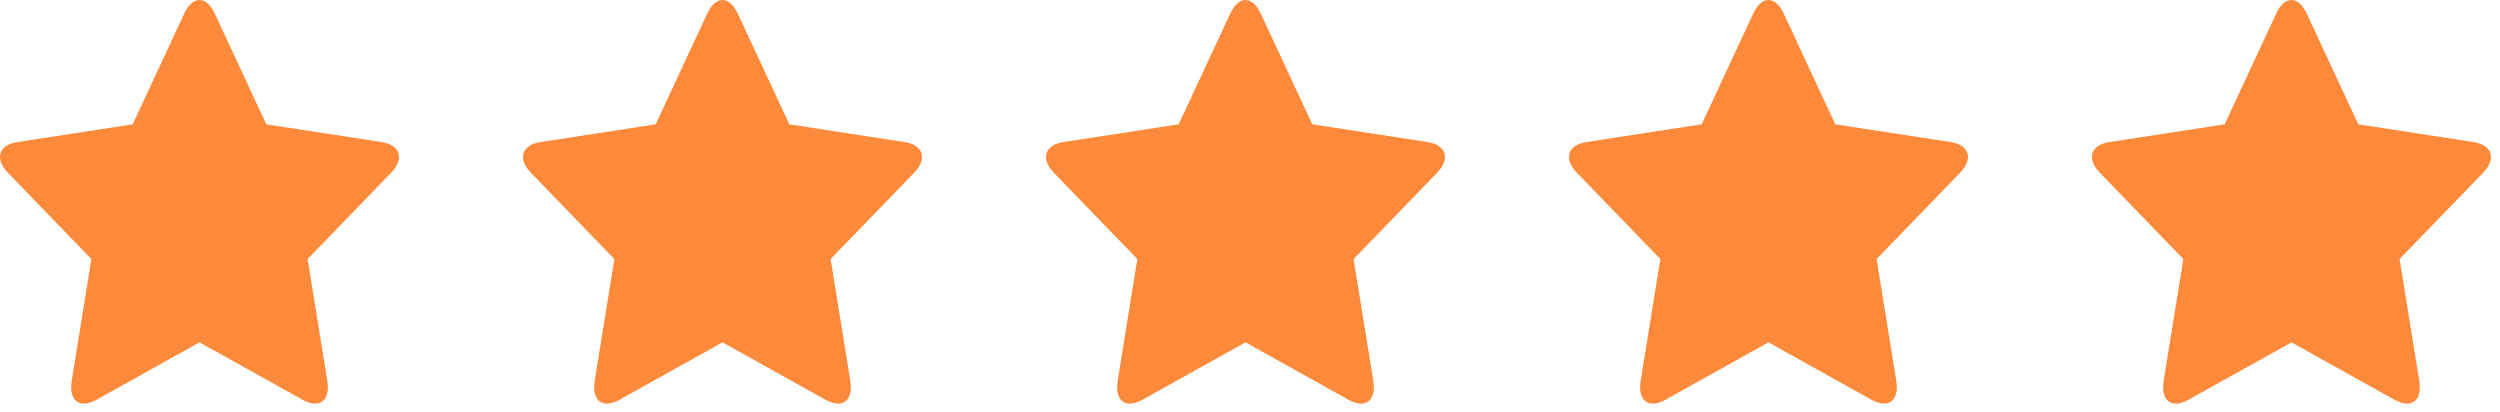 <?xml version="1.0" encoding="UTF-8"?>
<svg xmlns="http://www.w3.org/2000/svg" width="176" height="29" viewBox="0 0 176 29" fill="none">
  <path fill-rule="evenodd" clip-rule="evenodd" d="M14.045 24.101L6.79 28.145C5.601 28.808 4.821 28.209 5.049 26.804L6.434 18.238L0.565 12.172C-0.397 11.178 -0.101 10.206 1.23 10.001L9.341 8.752L12.969 0.958C13.564 -0.319 14.527 -0.32 15.122 0.958L18.749 8.752L26.861 10.001C28.19 10.206 28.489 11.177 27.526 12.172L21.657 18.238L23.042 26.804C23.269 28.207 22.491 28.808 21.301 28.145L14.045 24.101Z" fill="#FD893A"></path>
  <path fill-rule="evenodd" clip-rule="evenodd" d="M50.864 24.101L43.608 28.145C42.42 28.808 41.64 28.209 41.867 26.804L43.253 18.238L37.383 12.172C36.421 11.178 36.718 10.206 38.048 10.001L46.16 8.752L49.788 0.958C50.382 -0.319 51.345 -0.32 51.94 0.958L55.568 8.752L63.679 10.001C65.009 10.206 65.307 11.177 64.345 12.172L58.475 18.238L59.861 26.804C60.088 28.207 59.309 28.808 58.119 28.145L50.864 24.101Z" fill="#FD893A"></path>
  <path fill-rule="evenodd" clip-rule="evenodd" d="M87.682 24.101L80.427 28.145C79.238 28.808 78.458 28.209 78.685 26.804L80.071 18.238L74.201 12.172C73.24 11.178 73.536 10.206 74.866 10.001L82.978 8.752L86.606 0.958C87.2 -0.319 88.163 -0.32 88.758 0.958L92.386 8.752L100.498 10.001C101.827 10.206 102.126 11.177 101.163 12.172L95.293 18.238L96.679 26.804C96.906 28.207 96.127 28.808 94.938 28.145L87.682 24.101Z" fill="#FD893A"></path>
  <path fill-rule="evenodd" clip-rule="evenodd" d="M124.5 24.101L117.245 28.145C116.056 28.808 115.276 28.209 115.504 26.804L116.889 18.238L111.02 12.172C110.058 11.178 110.354 10.206 111.685 10.001L119.797 8.752L123.424 0.958C124.019 -0.319 124.982 -0.32 125.577 0.958L129.204 8.752L137.316 10.001C138.645 10.206 138.944 11.177 137.981 12.172L132.112 18.238L133.497 26.804C133.724 28.207 132.946 28.808 131.756 28.145L124.5 24.101Z" fill="#FD893A"></path>
  <path fill-rule="evenodd" clip-rule="evenodd" d="M161.319 24.101L154.063 28.145C152.875 28.808 152.095 28.209 152.322 26.804L153.708 18.238L147.838 12.172C146.876 11.178 147.173 10.206 148.503 10.001L156.615 8.752L160.243 0.958C160.837 -0.319 161.8 -0.32 162.395 0.958L166.023 8.752L174.135 10.001C175.464 10.206 175.762 11.177 174.8 12.172L168.93 18.238L170.316 26.804C170.543 28.207 169.764 28.808 168.574 28.145L161.319 24.101Z" fill="#FD893A"></path>
</svg>
